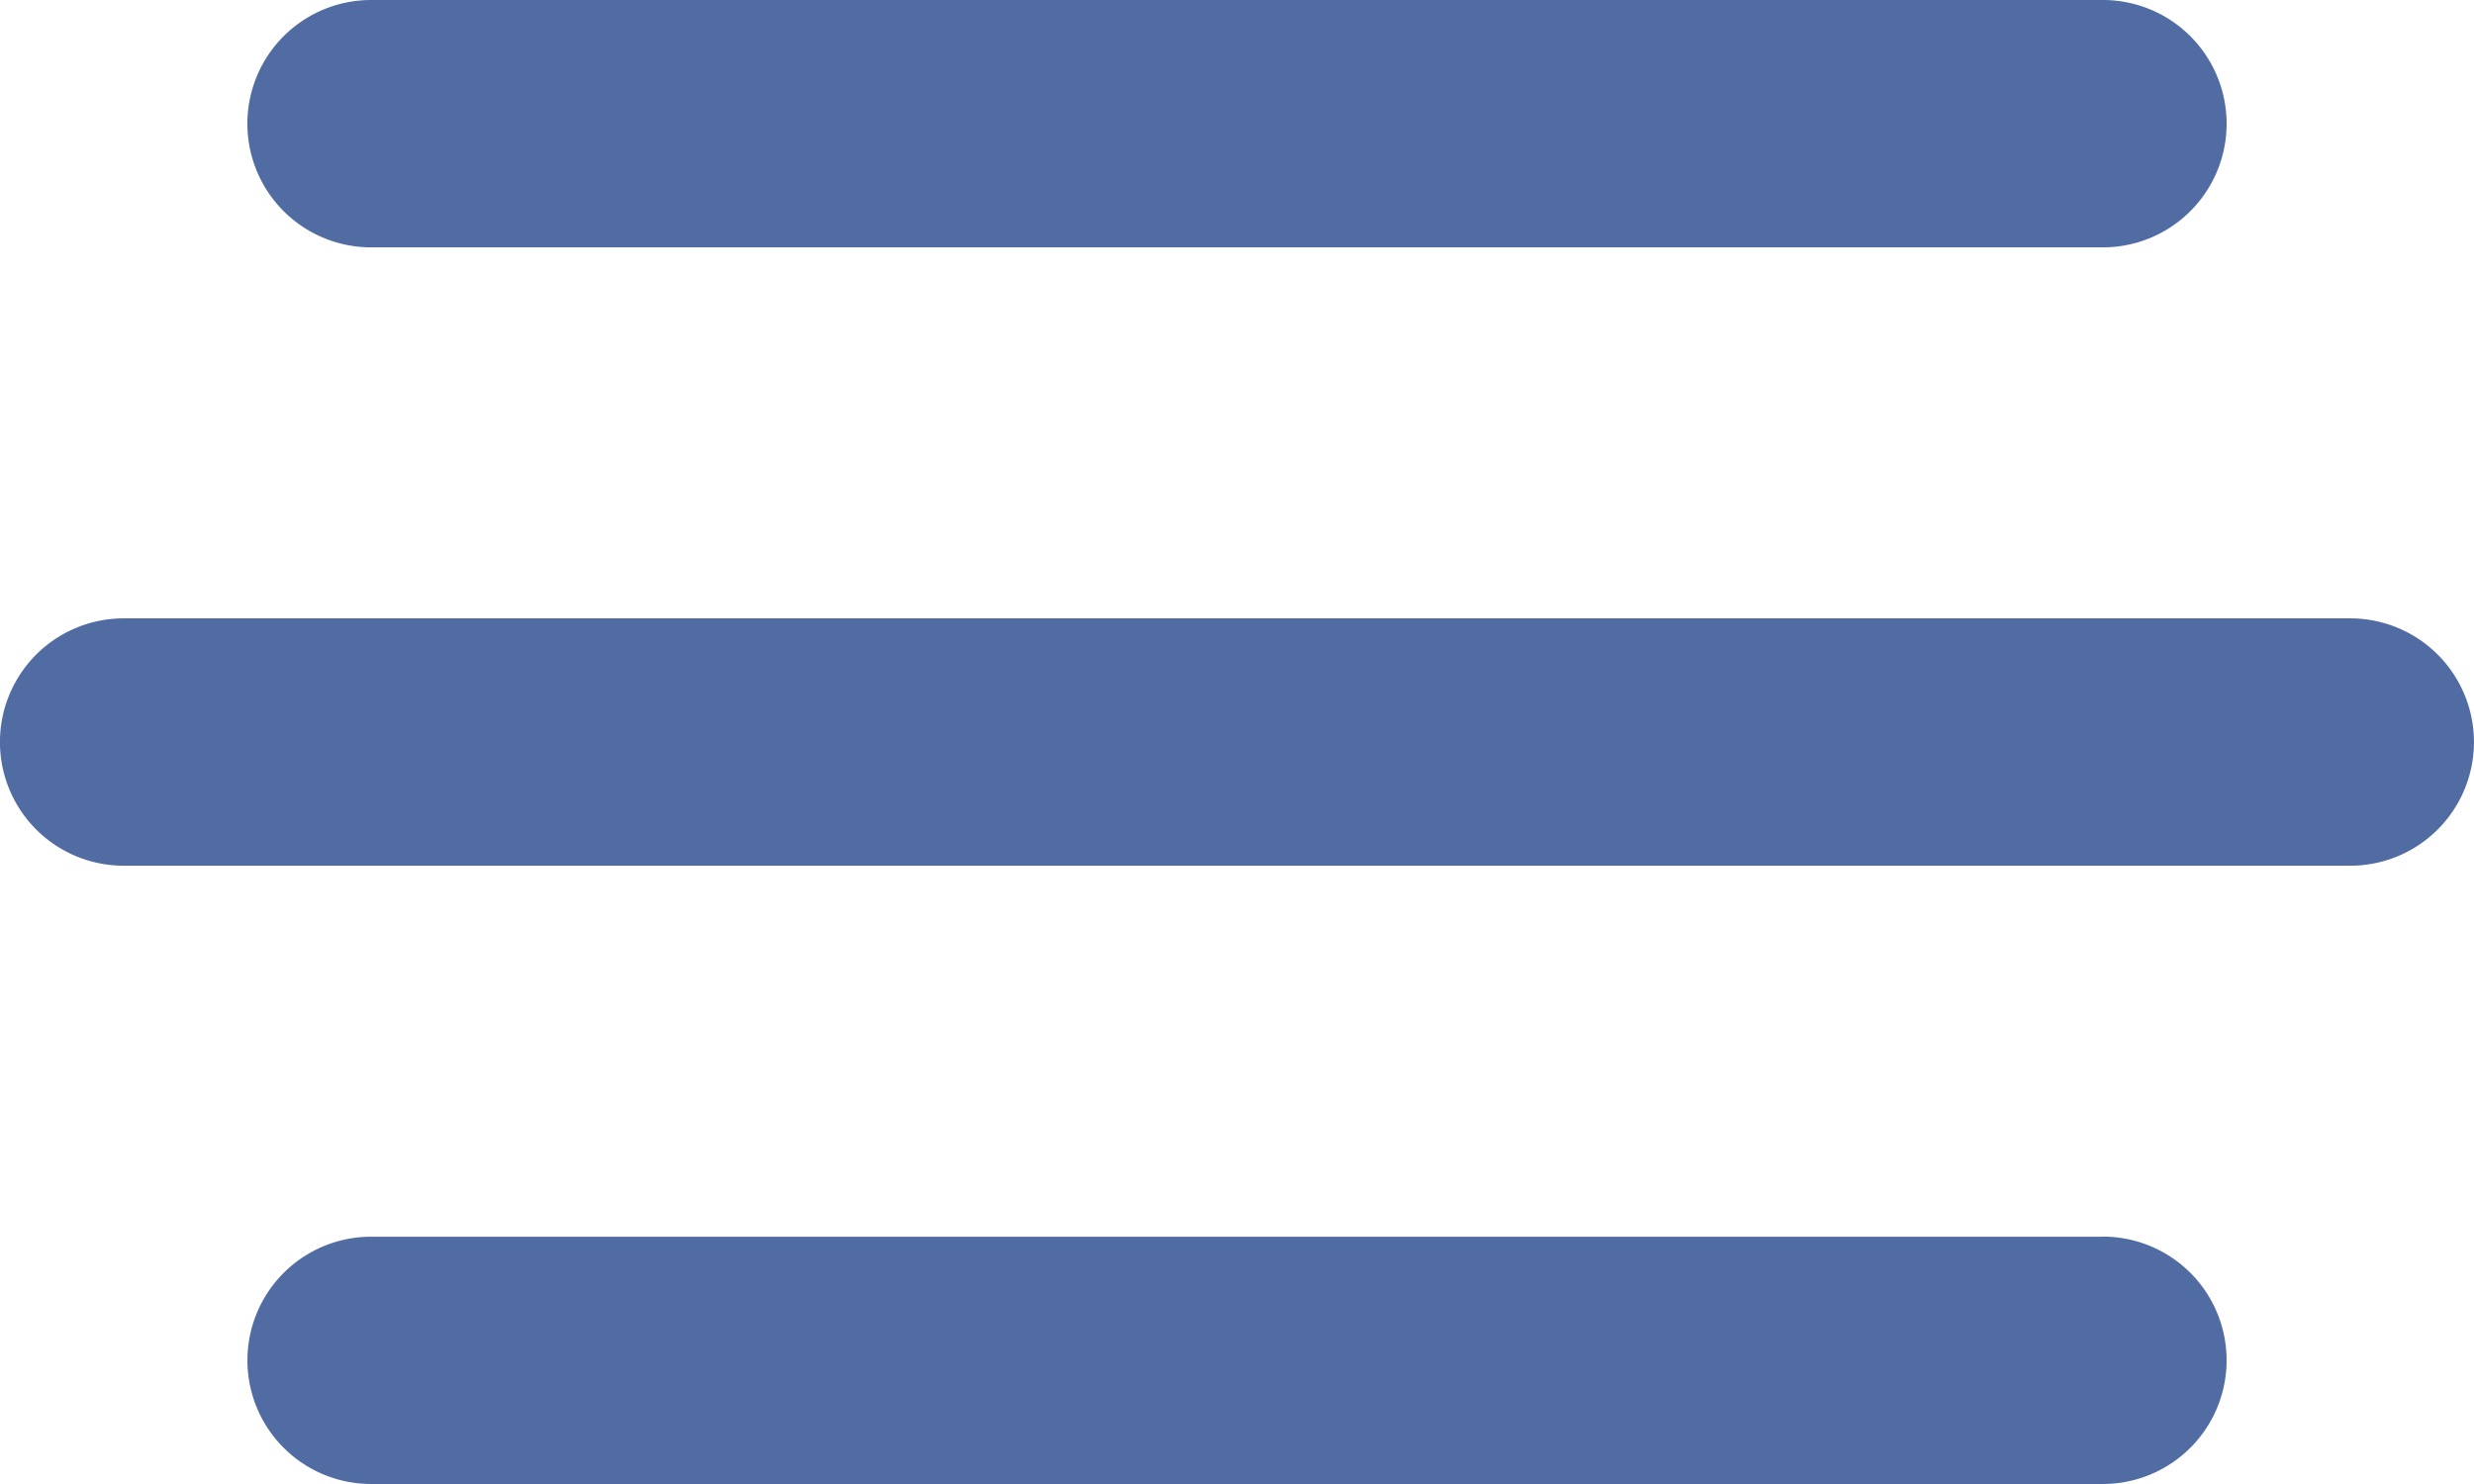 <svg xmlns="http://www.w3.org/2000/svg" width="26.667" height="16" viewBox="0 0 26.667 16">
    <path id="prefix__Path_1085" d="M6 8.667h18.667a1.333 1.333 0 1 0 0-2.667H6a1.333 1.333 0 1 0 0 2.667zm21.333 4h-24a1.333 1.333 0 0 0 0 2.667h24a1.333 1.333 0 1 0 0-2.667zm-2.667 6.667H6A1.333 1.333 0 1 0 6 22h18.667a1.333 1.333 0 1 0 0-2.667z" data-name="Path 1085" transform="translate(-2 -6)" style="fill:#516ca3"/>
</svg>
